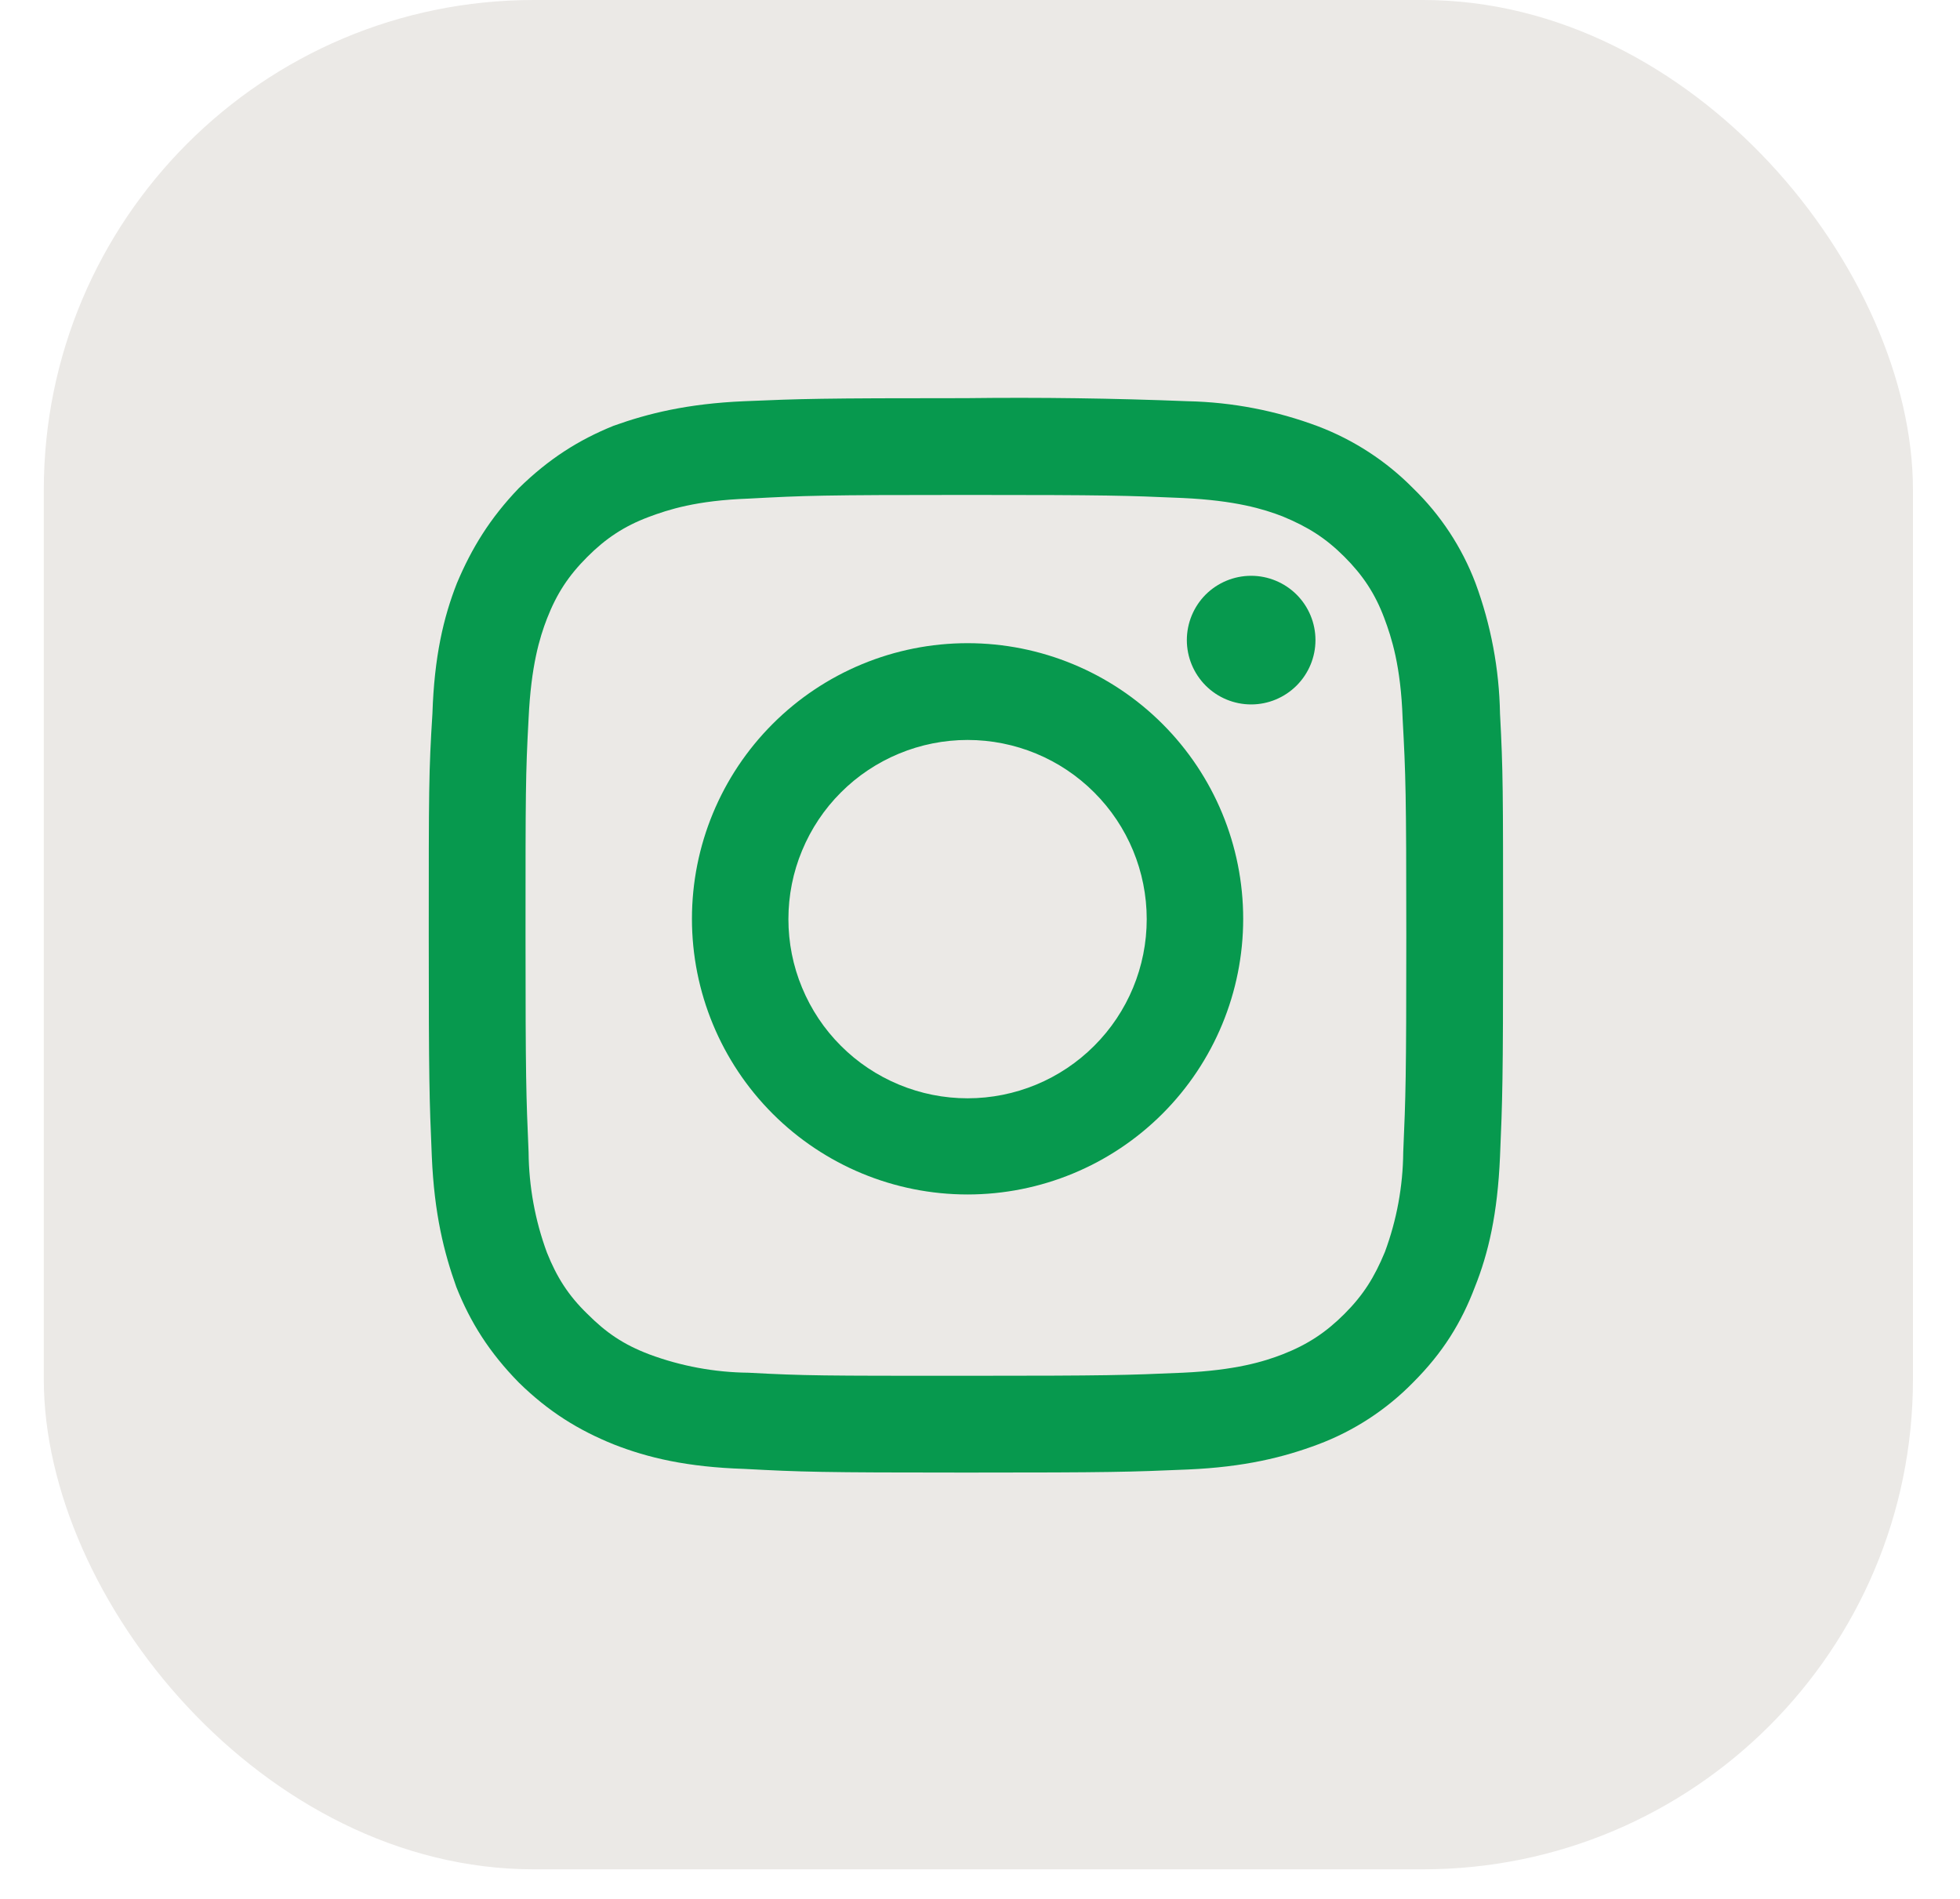 <?xml version="1.0" encoding="UTF-8"?> <svg xmlns="http://www.w3.org/2000/svg" width="32" height="31" viewBox="0 0 32 31" fill="none"><rect x="0.715" width="30.517" height="30.517" rx="8" fill="#EBE9E6"></rect><path d="M15.77 8.08C18.11 8.08 18.39 8.09 19.31 8.13C20.17 8.17 20.63 8.31 20.94 8.43C21.35 8.6 21.64 8.78 21.95 9.09C22.25 9.39 22.45 9.69 22.6 10.09C22.72 10.41 22.87 10.87 22.9 11.73C22.95 12.65 22.96 12.93 22.96 15.27C22.96 17.61 22.95 17.89 22.91 18.81C22.905 19.367 22.804 19.918 22.61 20.44C22.44 20.85 22.26 21.14 21.95 21.45C21.65 21.75 21.35 21.95 20.94 22.11C20.63 22.23 20.17 22.37 19.31 22.41C18.39 22.45 18.11 22.46 15.77 22.46C13.43 22.46 13.15 22.46 12.22 22.41C11.667 22.404 11.119 22.303 10.6 22.11C10.18 21.95 9.9 21.76 9.59 21.45C9.28 21.15 9.09 20.85 8.93 20.45C8.736 19.925 8.635 19.37 8.63 18.81C8.59 17.89 8.58 17.61 8.58 15.27C8.58 12.93 8.58 12.65 8.63 11.73C8.67 10.87 8.81 10.41 8.93 10.1C9.09 9.69 9.28 9.4 9.59 9.09C9.89 8.79 10.19 8.59 10.59 8.44C10.91 8.32 11.37 8.17 12.22 8.14C13.15 8.09 13.42 8.08 15.77 8.08ZM15.77 6.5C13.39 6.5 13.09 6.51 12.15 6.55C11.22 6.59 10.58 6.75 10.02 6.95C9.45 7.18 8.96 7.49 8.47 7.97C8 8.46 7.7 8.95 7.46 9.52C7.24 10.08 7.09 10.72 7.06 11.65C7 12.6 7 12.9 7 15.27C7 17.64 7.01 17.95 7.05 18.88C7.09 19.82 7.25 20.45 7.45 21.01C7.68 21.59 7.99 22.08 8.47 22.57C8.96 23.05 9.45 23.35 10.02 23.58C10.58 23.8 11.22 23.95 12.15 23.98C13.09 24.03 13.39 24.04 15.77 24.04C18.16 24.04 18.45 24.03 19.39 23.99C20.32 23.95 20.96 23.79 21.52 23.58C22.104 23.361 22.633 23.016 23.07 22.57C23.56 22.08 23.86 21.59 24.08 21.01C24.3 20.46 24.45 19.82 24.49 18.88C24.53 17.95 24.54 17.65 24.54 15.27C24.54 12.88 24.54 12.59 24.49 11.65C24.477 10.922 24.342 10.202 24.09 9.52C23.868 8.935 23.52 8.406 23.07 7.97C22.632 7.526 22.103 7.182 21.52 6.96C20.838 6.704 20.118 6.565 19.39 6.55C18.184 6.502 16.977 6.485 15.77 6.5Z" fill="#07994E"></path><path d="M15.797 10.5C14.603 10.5 13.459 10.974 12.615 11.818C11.771 12.662 11.297 13.806 11.297 15C11.297 16.193 11.771 17.338 12.615 18.182C13.459 19.026 14.603 19.5 15.797 19.5C16.99 19.5 18.135 19.026 18.979 18.182C19.823 17.338 20.297 16.193 20.297 15C20.297 13.806 19.823 12.662 18.979 11.818C18.135 10.974 16.99 10.5 15.797 10.5ZM15.797 17.93C15.413 17.93 15.032 17.854 14.678 17.707C14.323 17.56 14 17.345 13.729 17.073C13.457 16.802 13.242 16.479 13.095 16.124C12.947 15.769 12.872 15.389 12.872 15.005C12.872 14.621 12.947 14.24 13.095 13.886C13.242 13.531 13.457 13.208 13.729 12.937C14 12.665 14.323 12.45 14.678 12.303C15.032 12.156 15.413 12.08 15.797 12.08C16.573 12.08 17.317 12.388 17.865 12.937C18.414 13.485 18.722 14.229 18.722 15.005C18.722 15.781 18.414 16.525 17.865 17.073C17.317 17.622 16.573 17.93 15.797 17.93ZM20.427 11.5C20.705 11.5 20.972 11.389 21.169 11.192C21.366 10.995 21.477 10.728 21.477 10.45C21.477 10.171 21.366 9.904 21.169 9.707C20.972 9.511 20.705 9.4 20.427 9.4C20.148 9.4 19.881 9.511 19.684 9.707C19.488 9.904 19.377 10.171 19.377 10.45C19.377 10.728 19.488 10.995 19.684 11.192C19.881 11.389 20.148 11.5 20.427 11.5Z" fill="#07994E"></path></svg> 